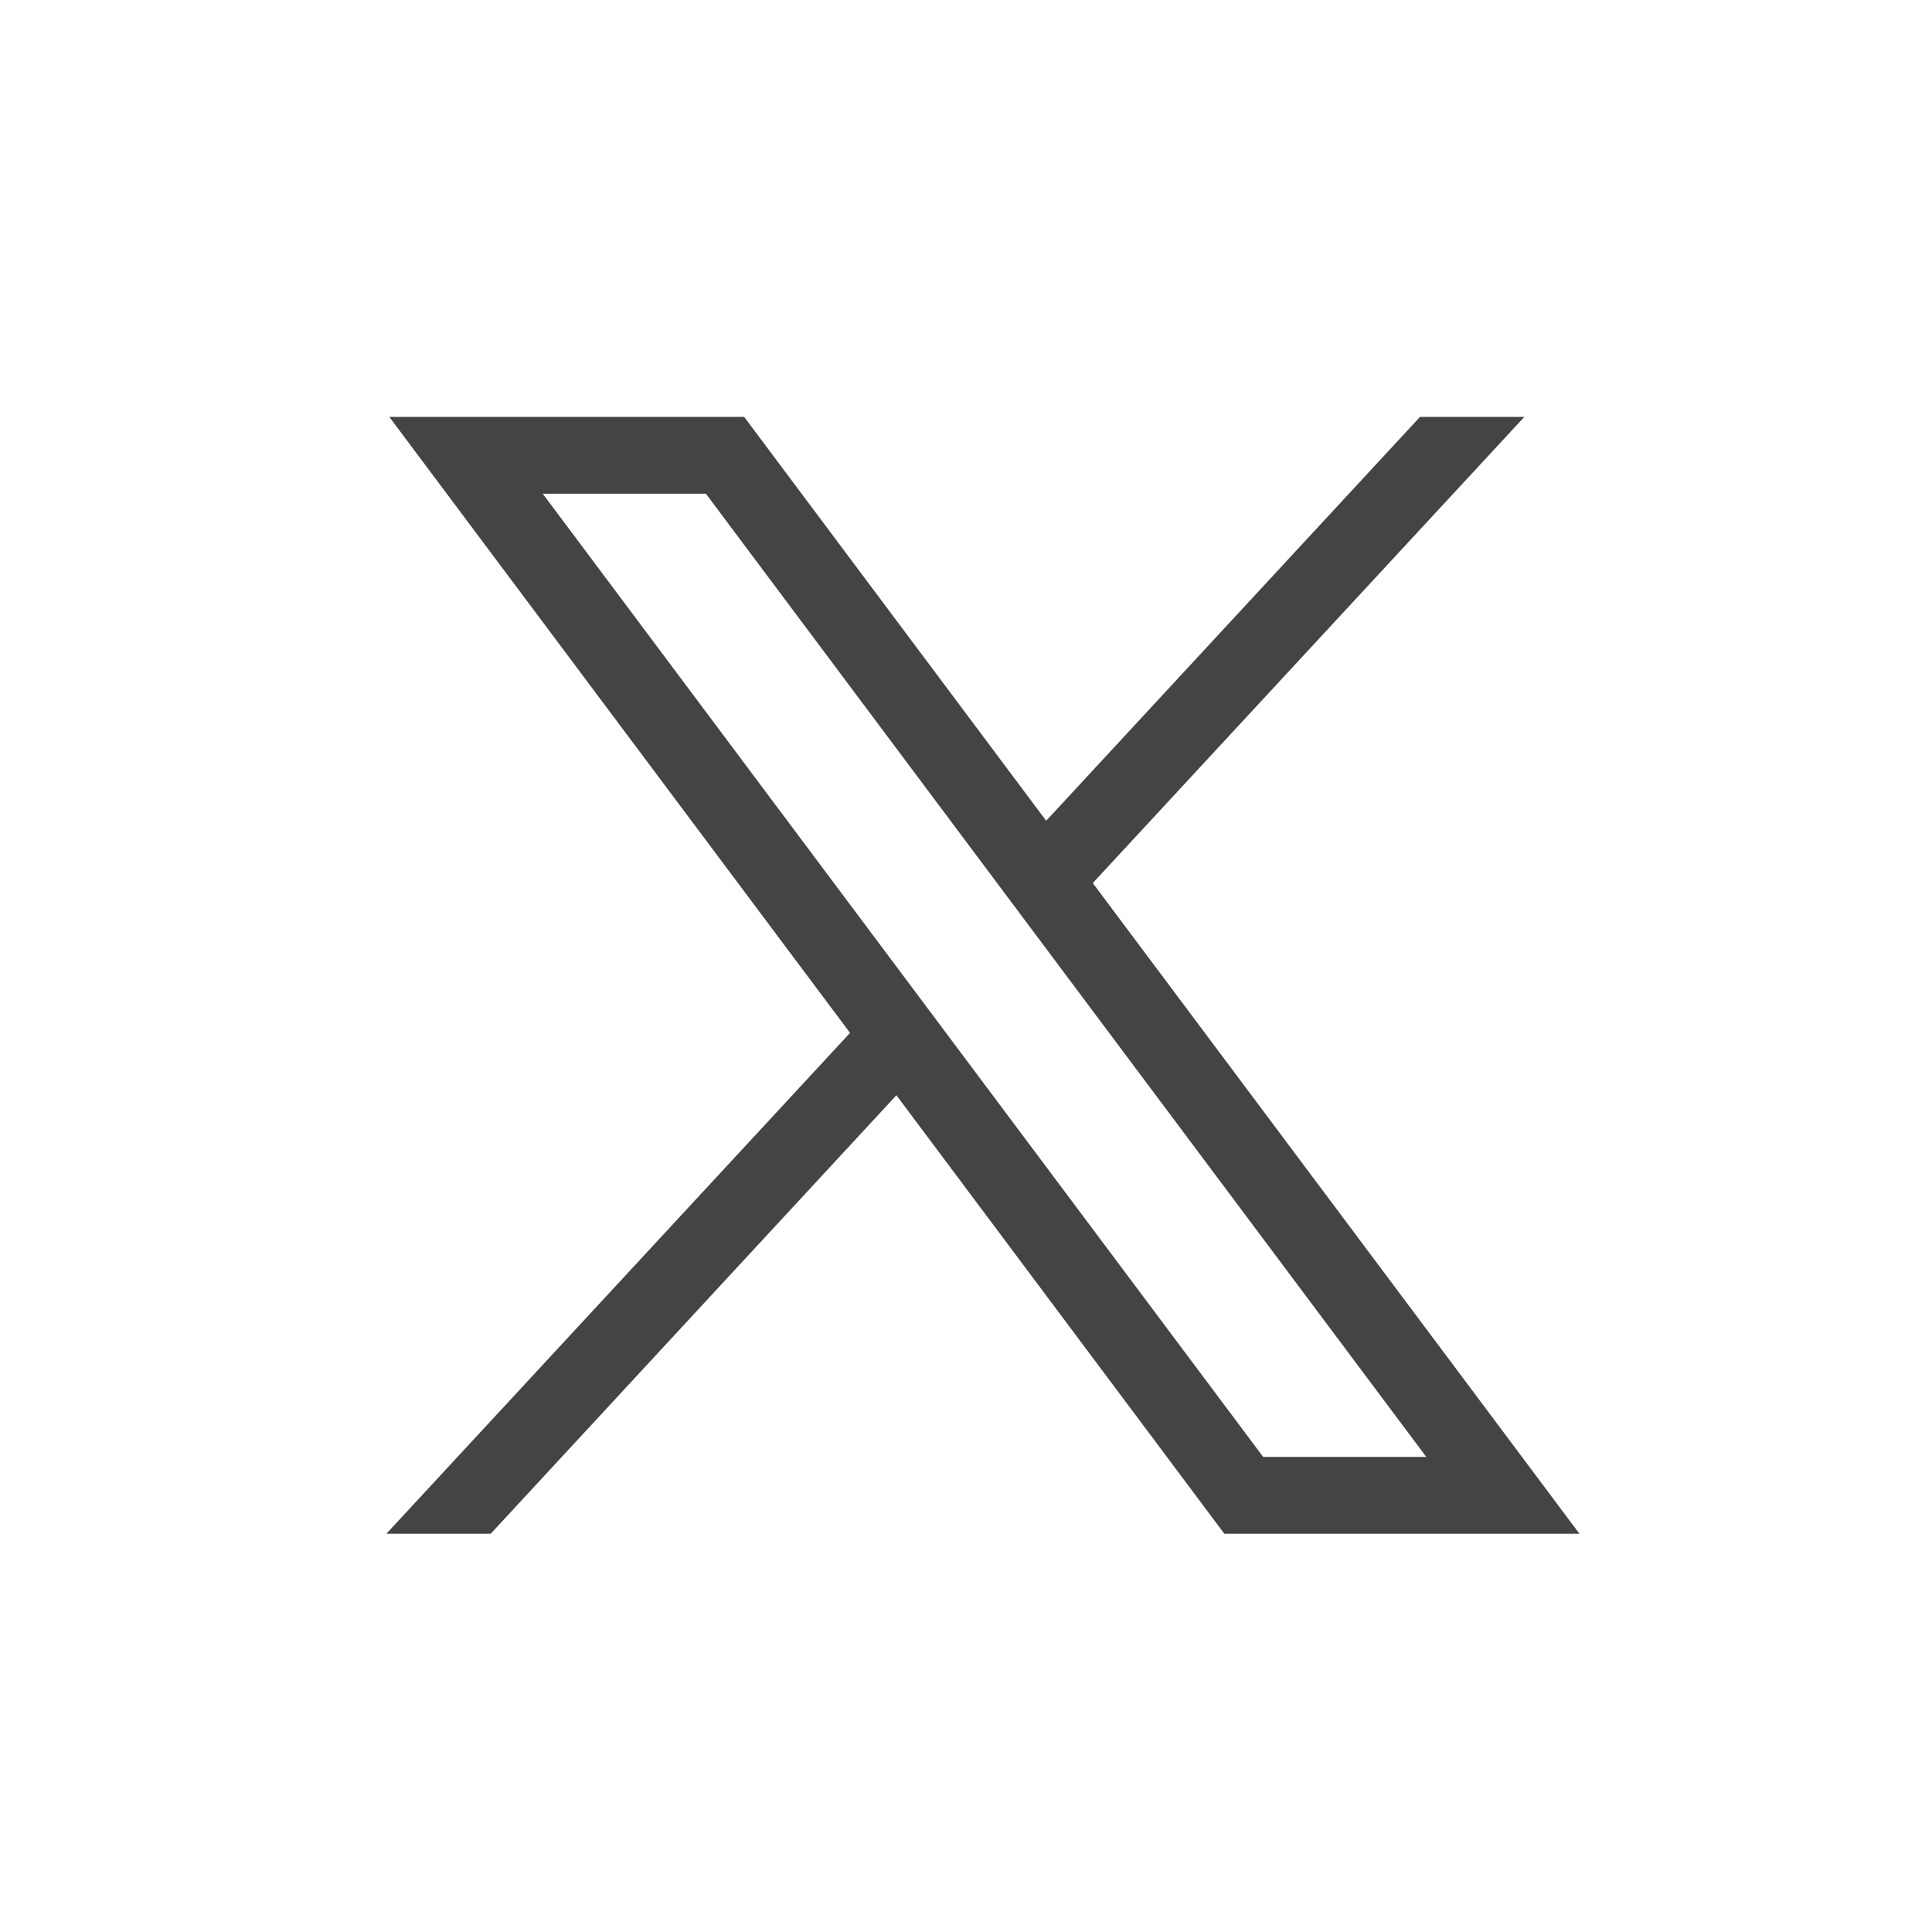 <svg id="Componente_8_59" data-name="Componente 8 – 59" xmlns="http://www.w3.org/2000/svg" width="40" height="40" viewBox="0 0 40 40">
  <rect id="Rettangolo_2504" data-name="Rettangolo 2504" width="40" height="40" fill="none" opacity="0"/>
  <g id="layer1" transform="translate(8 8.631)">
    <path id="path1009" d="M281.56,167.31l9.539,12.754-9.6,10.37h2.16l8.4-9.079,6.79,9.079h7.352l-10.076-13.472,8.935-9.652h-2.16l-7.74,8.362-6.253-8.362Zm3.177,1.591h3.378l14.914,19.941h-3.377Z" transform="translate(-281.5 -167.31)" fill="#444"/>
  </g>
</svg>
